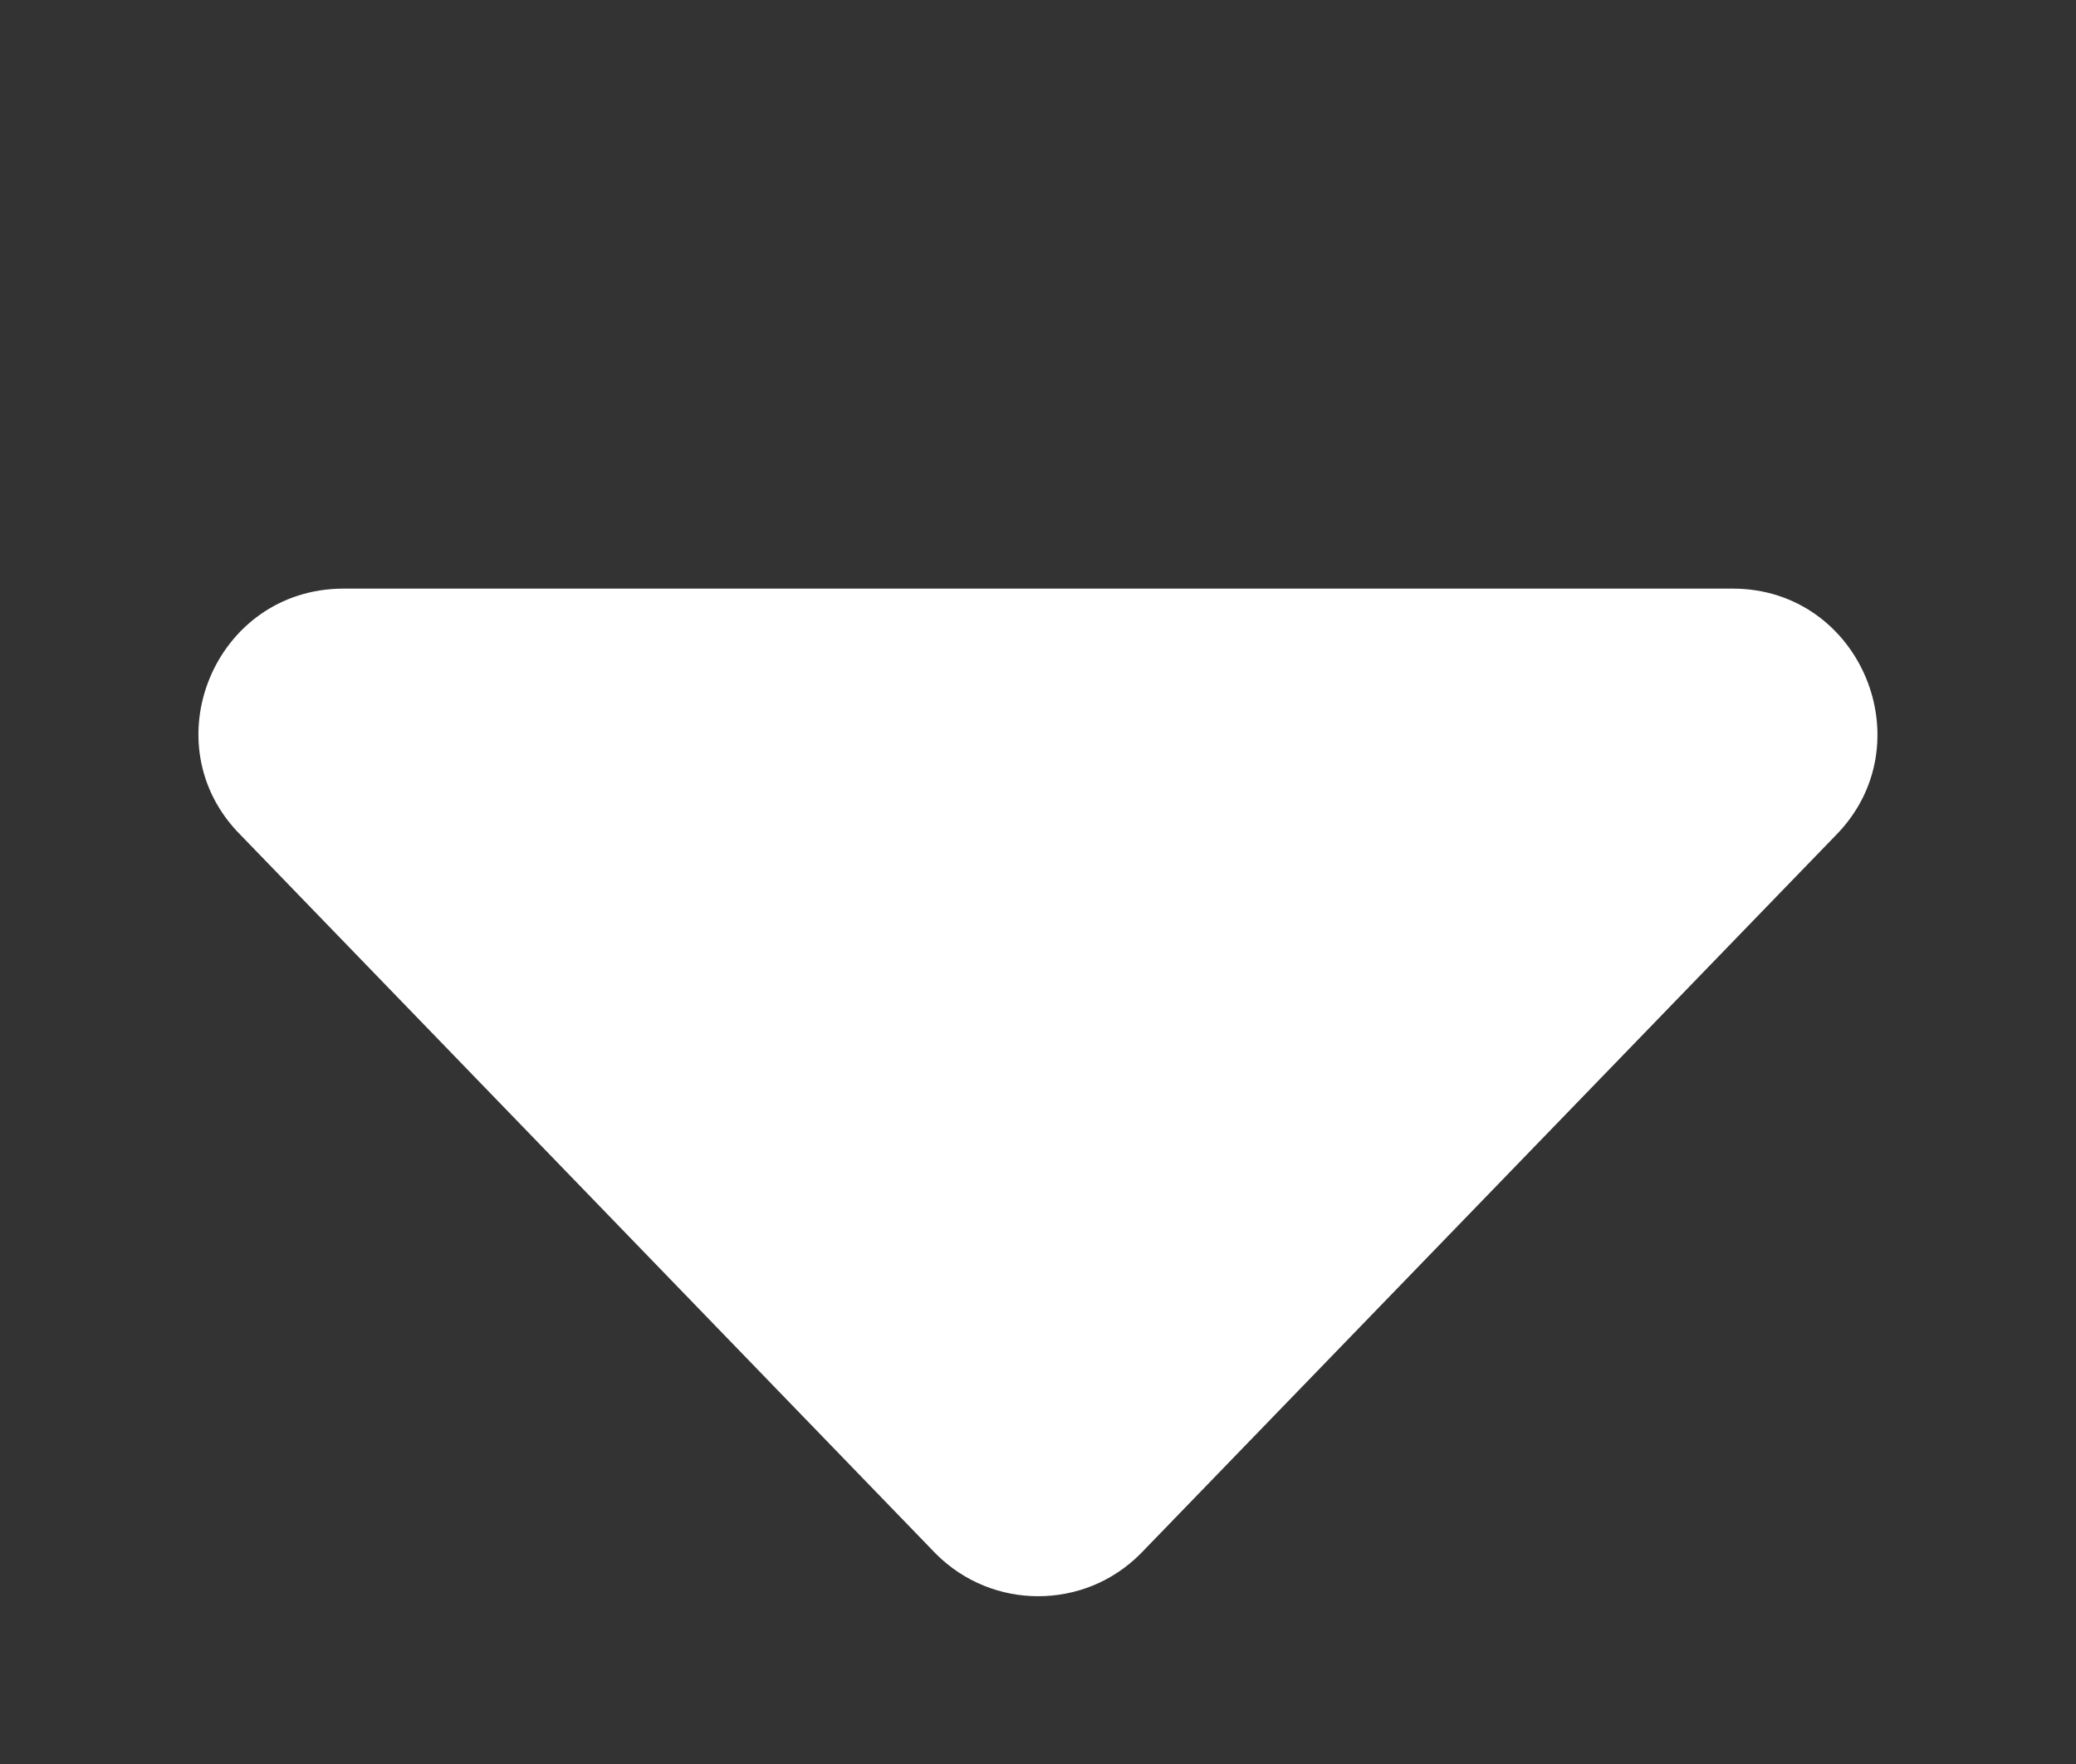 <?xml version="1.0" encoding="utf-8"?>
<!-- Generator: Adobe Illustrator 18.1.1, SVG Export Plug-In . SVG Version: 6.00 Build 0)  -->
<svg version="1.1" id="Layer_1" xmlns="http://www.w3.org/2000/svg" xmlns:xlink="http://www.w3.org/1999/xlink" x="0px" y="0px"
	 viewBox="0 272 612 520" enable-background="new 0 272 612 520" xml:space="preserve">
<rect x="0" y="272" width="612" height="520" fill="#333333" stroke="none"/>
<path fill="#FFFFFF" d="M541,518.4L336.2,730c-8.4,8.4-19.2,12.5-30.2,12.5c-10.9,0-21.8-4.2-30.1-12.5L71.1,518.3
	c-26.9-26.7-7.9-72.8,30.2-72.8h409.5C548.7,445.5,567.7,491.6,541,518.4z"/>
</svg>
